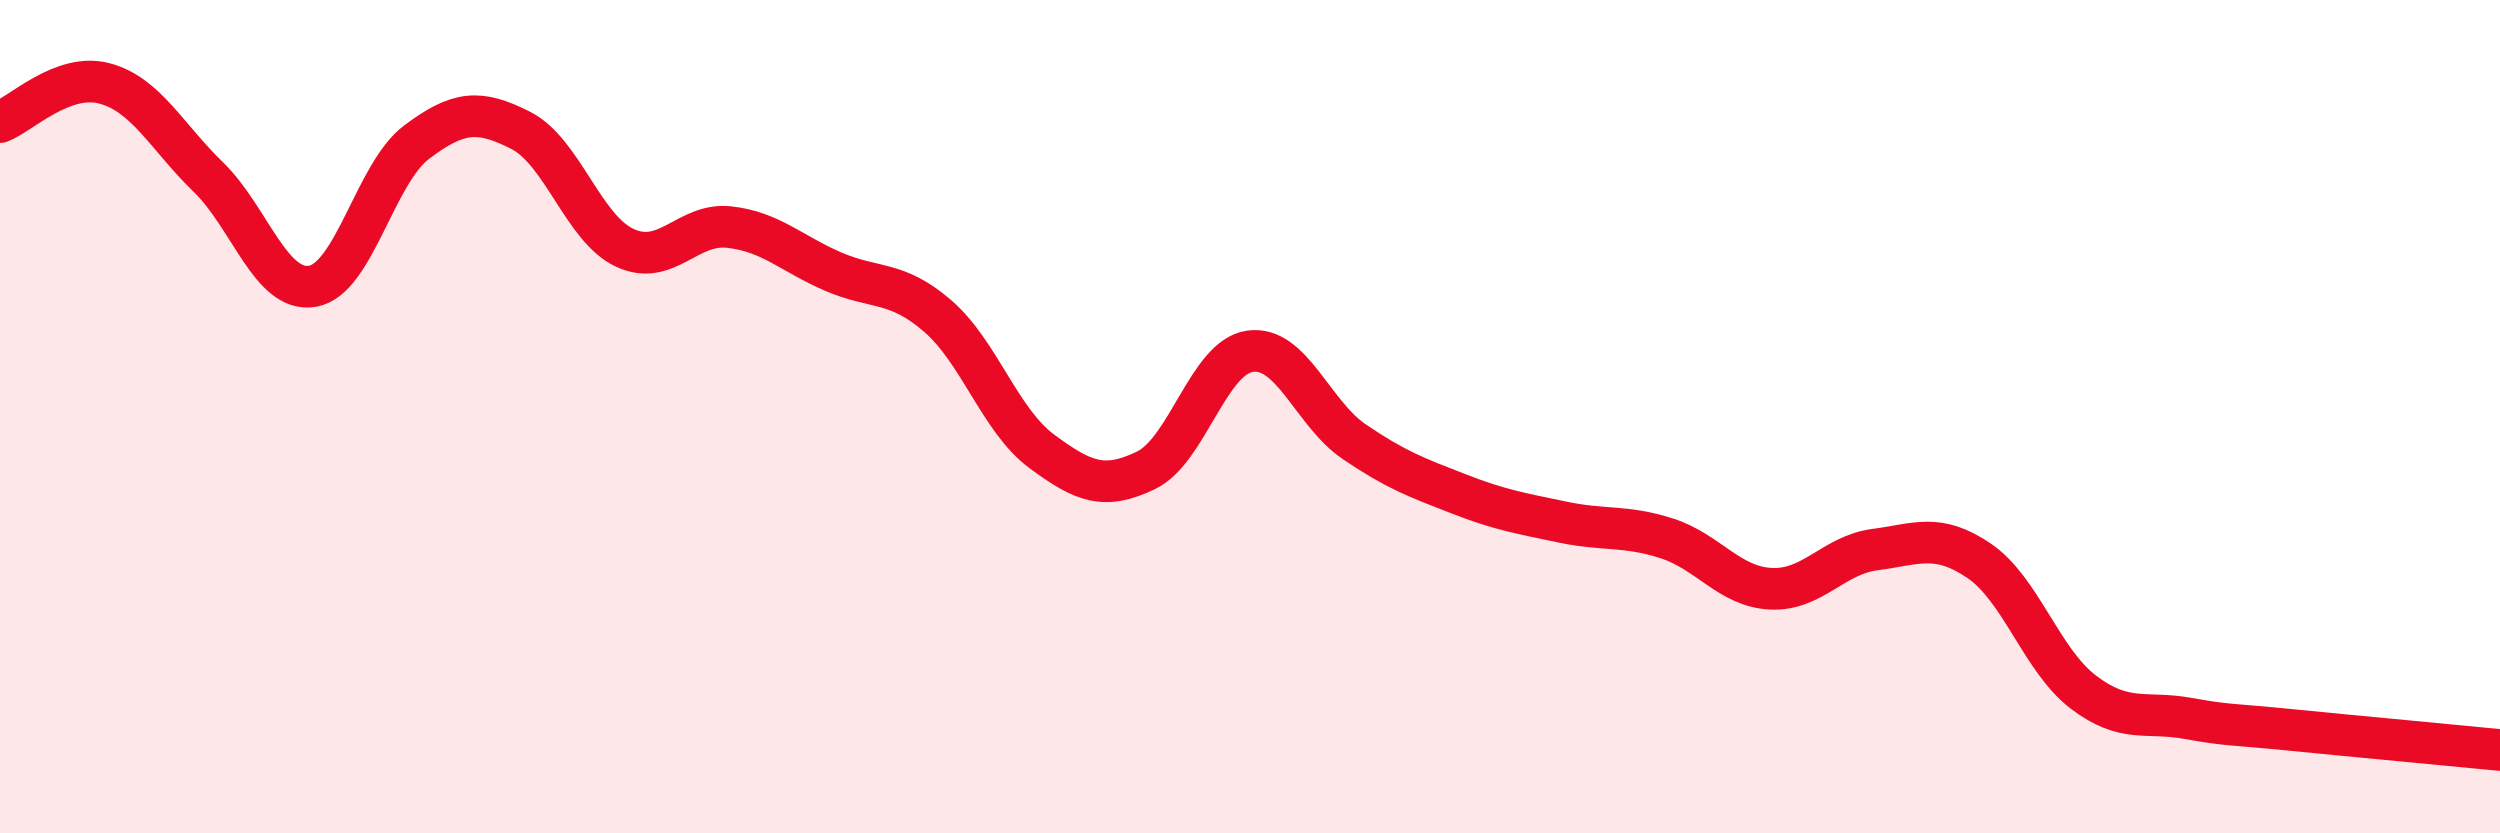 
    <svg width="60" height="20" viewBox="0 0 60 20" xmlns="http://www.w3.org/2000/svg">
      <path
        d="M 0,2.93 C 0.5,2.74 1.5,1.74 2.5,2 C 3.5,2.26 4,3.28 5,4.25 C 6,5.22 6.5,7.04 7.5,6.87 C 8.5,6.7 9,4.16 10,3.41 C 11,2.66 11.5,2.62 12.5,3.13 C 13.5,3.64 14,5.49 15,5.95 C 16,6.41 16.5,5.34 17.5,5.45 C 18.5,5.56 19,6.09 20,6.52 C 21,6.95 21.5,6.72 22.5,7.58 C 23.5,8.44 24,10.09 25,10.83 C 26,11.57 26.5,11.77 27.5,11.29 C 28.5,10.81 29,8.57 30,8.43 C 31,8.29 31.5,9.92 32.5,10.6 C 33.5,11.28 34,11.46 35,11.85 C 36,12.24 36.5,12.32 37.5,12.53 C 38.5,12.74 39,12.6 40,12.92 C 41,13.24 41.5,14.08 42.5,14.13 C 43.5,14.18 44,13.32 45,13.19 C 46,13.06 46.5,12.78 47.5,13.46 C 48.5,14.14 49,15.85 50,16.61 C 51,17.37 51.5,17.06 52.5,17.24 C 53.5,17.42 53.5,17.37 55,17.52 C 56.5,17.67 59,17.9 60,18L60 20L0 20Z"
        fill="#EB0A25"
        opacity="0.1"
        stroke-linecap="round"
        stroke-linejoin="round"
      />
      <path
        d="M 0,2.93 C 0.5,2.74 1.5,1.74 2.5,2 C 3.5,2.26 4,3.28 5,4.25 C 6,5.22 6.5,7.04 7.5,6.87 C 8.5,6.7 9,4.16 10,3.41 C 11,2.66 11.5,2.62 12.5,3.13 C 13.5,3.64 14,5.49 15,5.95 C 16,6.41 16.5,5.34 17.5,5.45 C 18.5,5.56 19,6.09 20,6.52 C 21,6.95 21.5,6.72 22.5,7.58 C 23.5,8.44 24,10.09 25,10.83 C 26,11.57 26.5,11.77 27.5,11.29 C 28.5,10.81 29,8.57 30,8.43 C 31,8.29 31.5,9.92 32.5,10.6 C 33.5,11.28 34,11.46 35,11.85 C 36,12.24 36.5,12.32 37.5,12.53 C 38.5,12.74 39,12.6 40,12.92 C 41,13.24 41.5,14.08 42.5,14.13 C 43.5,14.18 44,13.32 45,13.19 C 46,13.06 46.5,12.78 47.5,13.46 C 48.5,14.14 49,15.85 50,16.61 C 51,17.37 51.5,17.06 52.5,17.24 C 53.5,17.42 53.5,17.37 55,17.52 C 56.5,17.67 59,17.9 60,18"
        stroke="#EB0A25"
        stroke-width="1"
        fill="none"
        stroke-linecap="round"
        stroke-linejoin="round"
      />
    </svg>
  